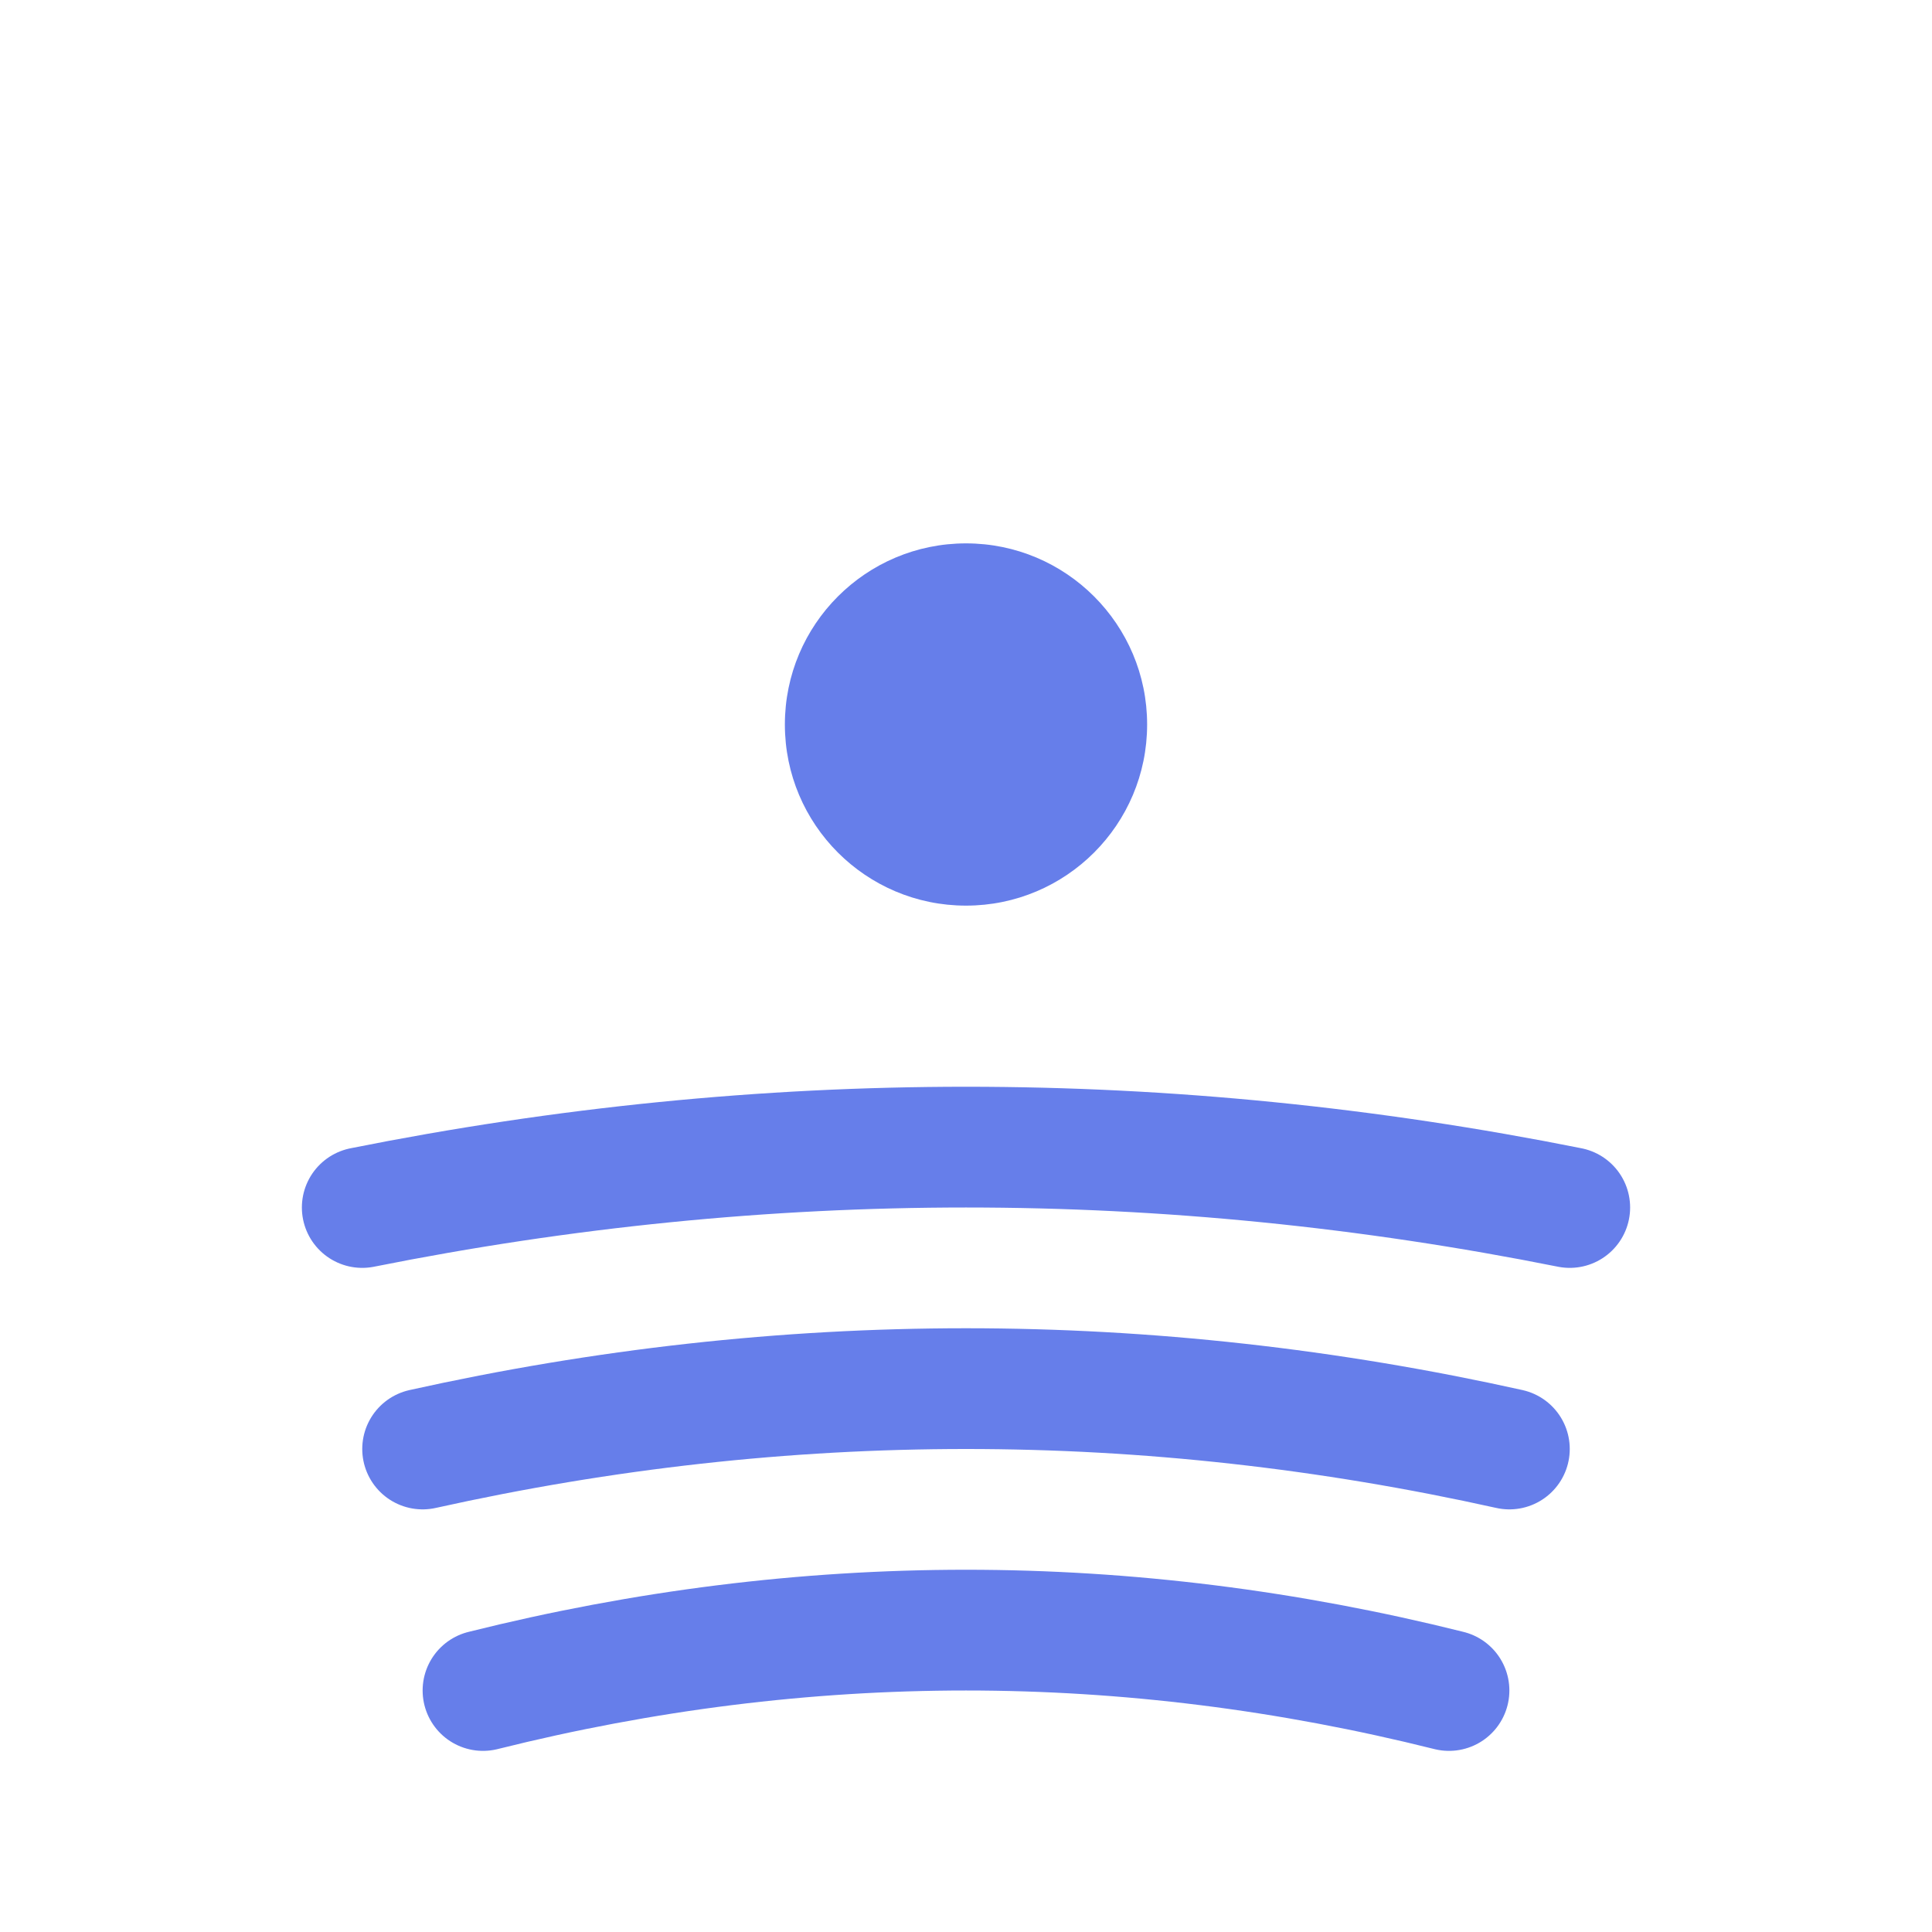 <svg width="32" height="32" viewBox="0 0 32 32" xmlns="http://www.w3.org/2000/svg">
  <!-- Background with rounded corners and gradient -->
  <defs>
    <linearGradient id="faviconBgGradient" x1="0%" y1="0%" x2="100%" y2="100%">
      <stop offset="0%" style="stop-color:#667eea"/>
      <stop offset="100%" style="stop-color:#764ba2"/>
    </linearGradient>
  </defs>
  
  <!-- No background for transparency -->
  
  <!-- Simplified icon for small size -->
  <g fill="#667eea" stroke="none">
    <!-- Central circle representing AI core -->
    <circle cx="16" cy="12" r="3"/>
    
    <!-- Three flowing lines representing data streams -->
    <path d="M6 20 Q16 18 26 20" stroke="#667eea" stroke-width="2" stroke-linecap="round" fill="none"/>
    <path d="M7 24 Q16 22 25 24" stroke="#667eea" stroke-width="2" stroke-linecap="round" fill="none"/>
    <path d="M8 28 Q16 26 24 28" stroke="#667eea" stroke-width="2" stroke-linecap="round" fill="none"/>
  </g>
</svg>